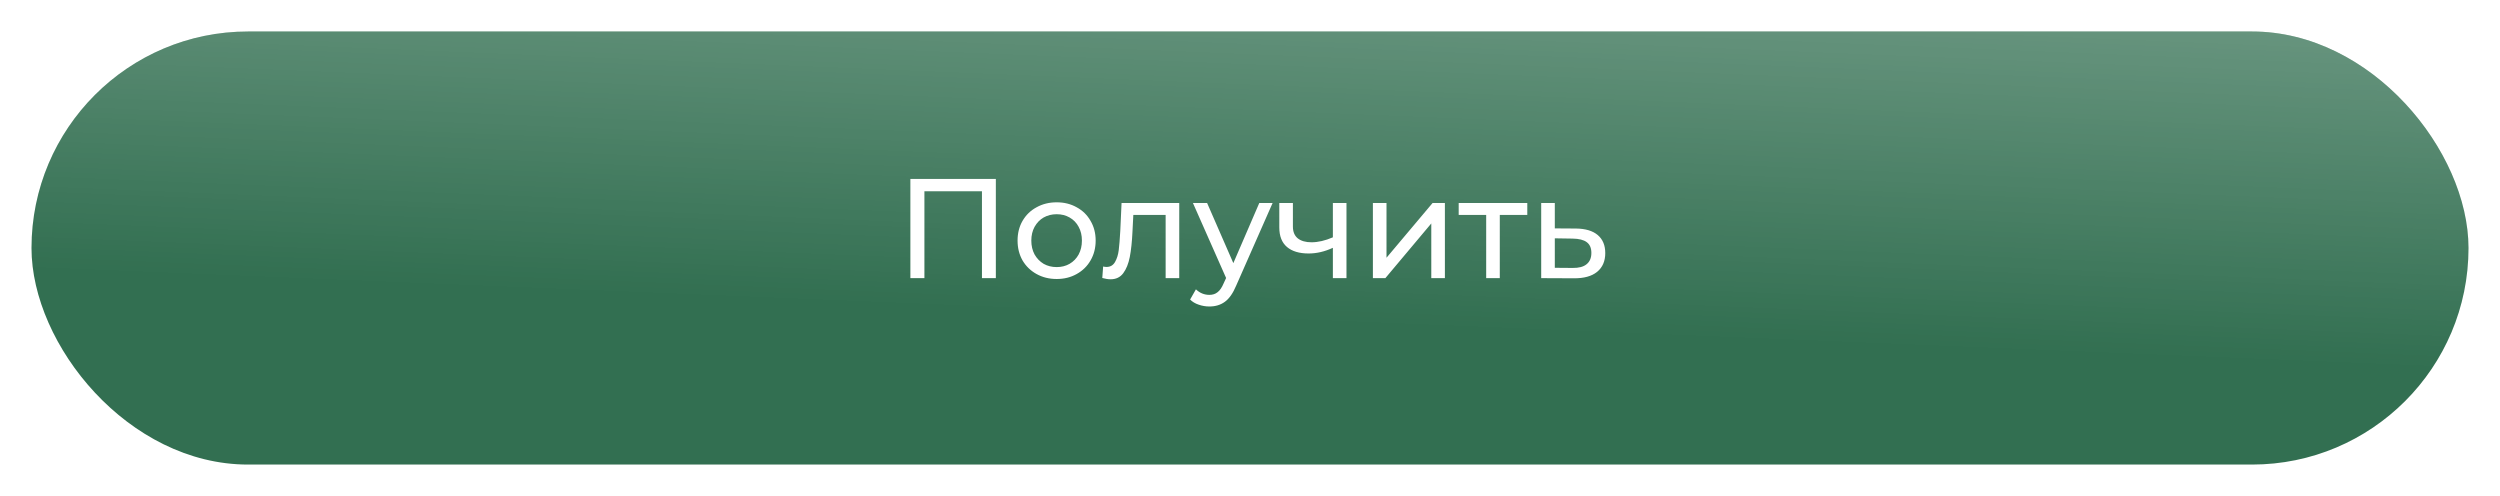 <?xml version="1.0" encoding="UTF-8"?> <svg xmlns="http://www.w3.org/2000/svg" width="635" height="126" viewBox="0 0 635 126" fill="none"> <g filter="url(#filter0_d)"> <rect x="8" width="619" height="110" rx="55" fill="#326F51"></rect> <rect x="8" width="619" height="110" rx="55" fill="url(#paint0_linear)"></rect> </g> <path d="M252.944 45.448V70.648H249.416V48.58H234.8V70.648H231.236V45.448H252.944ZM268.398 70.864C266.502 70.864 264.798 70.444 263.286 69.604C261.774 68.764 260.586 67.612 259.722 66.148C258.882 64.66 258.462 62.98 258.462 61.108C258.462 59.236 258.882 57.568 259.722 56.104C260.586 54.616 261.774 53.464 263.286 52.648C264.798 51.808 266.502 51.388 268.398 51.388C270.294 51.388 271.986 51.808 273.474 52.648C274.986 53.464 276.162 54.616 277.002 56.104C277.866 57.568 278.298 59.236 278.298 61.108C278.298 62.98 277.866 64.66 277.002 66.148C276.162 67.612 274.986 68.764 273.474 69.604C271.986 70.444 270.294 70.864 268.398 70.864ZM268.398 67.84C269.622 67.84 270.714 67.564 271.674 67.012C272.658 66.436 273.426 65.644 273.978 64.636C274.53 63.604 274.806 62.428 274.806 61.108C274.806 59.788 274.53 58.624 273.978 57.616C273.426 56.584 272.658 55.792 271.674 55.24C270.714 54.688 269.622 54.412 268.398 54.412C267.174 54.412 266.07 54.688 265.086 55.24C264.126 55.792 263.358 56.584 262.782 57.616C262.23 58.624 261.954 59.788 261.954 61.108C261.954 62.428 262.23 63.604 262.782 64.636C263.358 65.644 264.126 66.436 265.086 67.012C266.07 67.564 267.174 67.84 268.398 67.84ZM299.528 51.568V70.648H296.072V54.592H287.864L287.648 58.84C287.528 61.408 287.3 63.556 286.964 65.284C286.628 66.988 286.076 68.356 285.308 69.388C284.54 70.42 283.472 70.936 282.104 70.936C281.48 70.936 280.772 70.828 279.98 70.612L280.196 67.696C280.508 67.768 280.796 67.804 281.06 67.804C282.02 67.804 282.74 67.384 283.22 66.544C283.7 65.704 284.012 64.708 284.156 63.556C284.3 62.404 284.432 60.76 284.552 58.624L284.876 51.568H299.528ZM323.239 51.568L313.987 72.556C313.171 74.5 312.211 75.868 311.107 76.66C310.027 77.452 308.719 77.848 307.183 77.848C306.247 77.848 305.335 77.692 304.447 77.38C303.583 77.092 302.863 76.66 302.287 76.084L303.763 73.492C304.747 74.428 305.887 74.896 307.183 74.896C308.023 74.896 308.719 74.668 309.271 74.212C309.847 73.78 310.363 73.024 310.819 71.944L311.431 70.612L303.007 51.568H306.607L313.267 66.832L319.855 51.568H323.239ZM342.005 51.568V70.648H338.549V62.944C336.485 63.904 334.433 64.384 332.393 64.384C330.017 64.384 328.181 63.832 326.885 62.728C325.589 61.624 324.941 59.968 324.941 57.76V51.568H328.397V57.544C328.397 58.864 328.805 59.86 329.621 60.532C330.461 61.204 331.625 61.54 333.113 61.54C334.793 61.54 336.605 61.12 338.549 60.28V51.568H342.005ZM348.715 51.568H352.171V65.464L363.871 51.568H367.003V70.648H363.547V56.752L351.883 70.648H348.715V51.568ZM387.931 54.592H380.947V70.648H377.491V54.592H370.507V51.568H387.931V54.592ZM400.285 58.048C402.709 58.072 404.557 58.624 405.829 59.704C407.101 60.784 407.737 62.308 407.737 64.276C407.737 66.34 407.041 67.936 405.649 69.064C404.281 70.168 402.313 70.708 399.745 70.684L391.465 70.648V51.568H394.921V58.012L400.285 58.048ZM399.457 68.056C401.017 68.08 402.193 67.768 402.985 67.12C403.801 66.472 404.209 65.512 404.209 64.24C404.209 62.992 403.813 62.08 403.021 61.504C402.253 60.928 401.065 60.628 399.457 60.604L394.921 60.532V68.02L399.457 68.056Z" fill="white"></path> <defs> <filter id="filter0_d" x="0" y="0" width="635" height="126" filterUnits="userSpaceOnUse" color-interpolation-filters="sRGB"> <feFlood flood-opacity="0" result="BackgroundImageFix"></feFlood> <feColorMatrix in="SourceAlpha" type="matrix" values="0 0 0 0 0 0 0 0 0 0 0 0 0 0 0 0 0 0 127 0"></feColorMatrix> <feOffset dy="8"></feOffset> <feGaussianBlur stdDeviation="4"></feGaussianBlur> <feColorMatrix type="matrix" values="0 0 0 0 0 0 0 0 0 0 0 0 0 0 0 0 0 0 0.25 0"></feColorMatrix> <feBlend mode="normal" in2="BackgroundImageFix" result="effect1_dropShadow"></feBlend> <feBlend mode="normal" in="SourceGraphic" in2="effect1_dropShadow" result="shape"></feBlend> </filter> <linearGradient id="paint0_linear" x1="317.96" y1="-254.32" x2="304.486" y2="72.651" gradientUnits="userSpaceOnUse"> <stop stop-color="white"></stop> <stop offset="1" stop-color="white" stop-opacity="0"></stop> </linearGradient> </defs> </svg> 